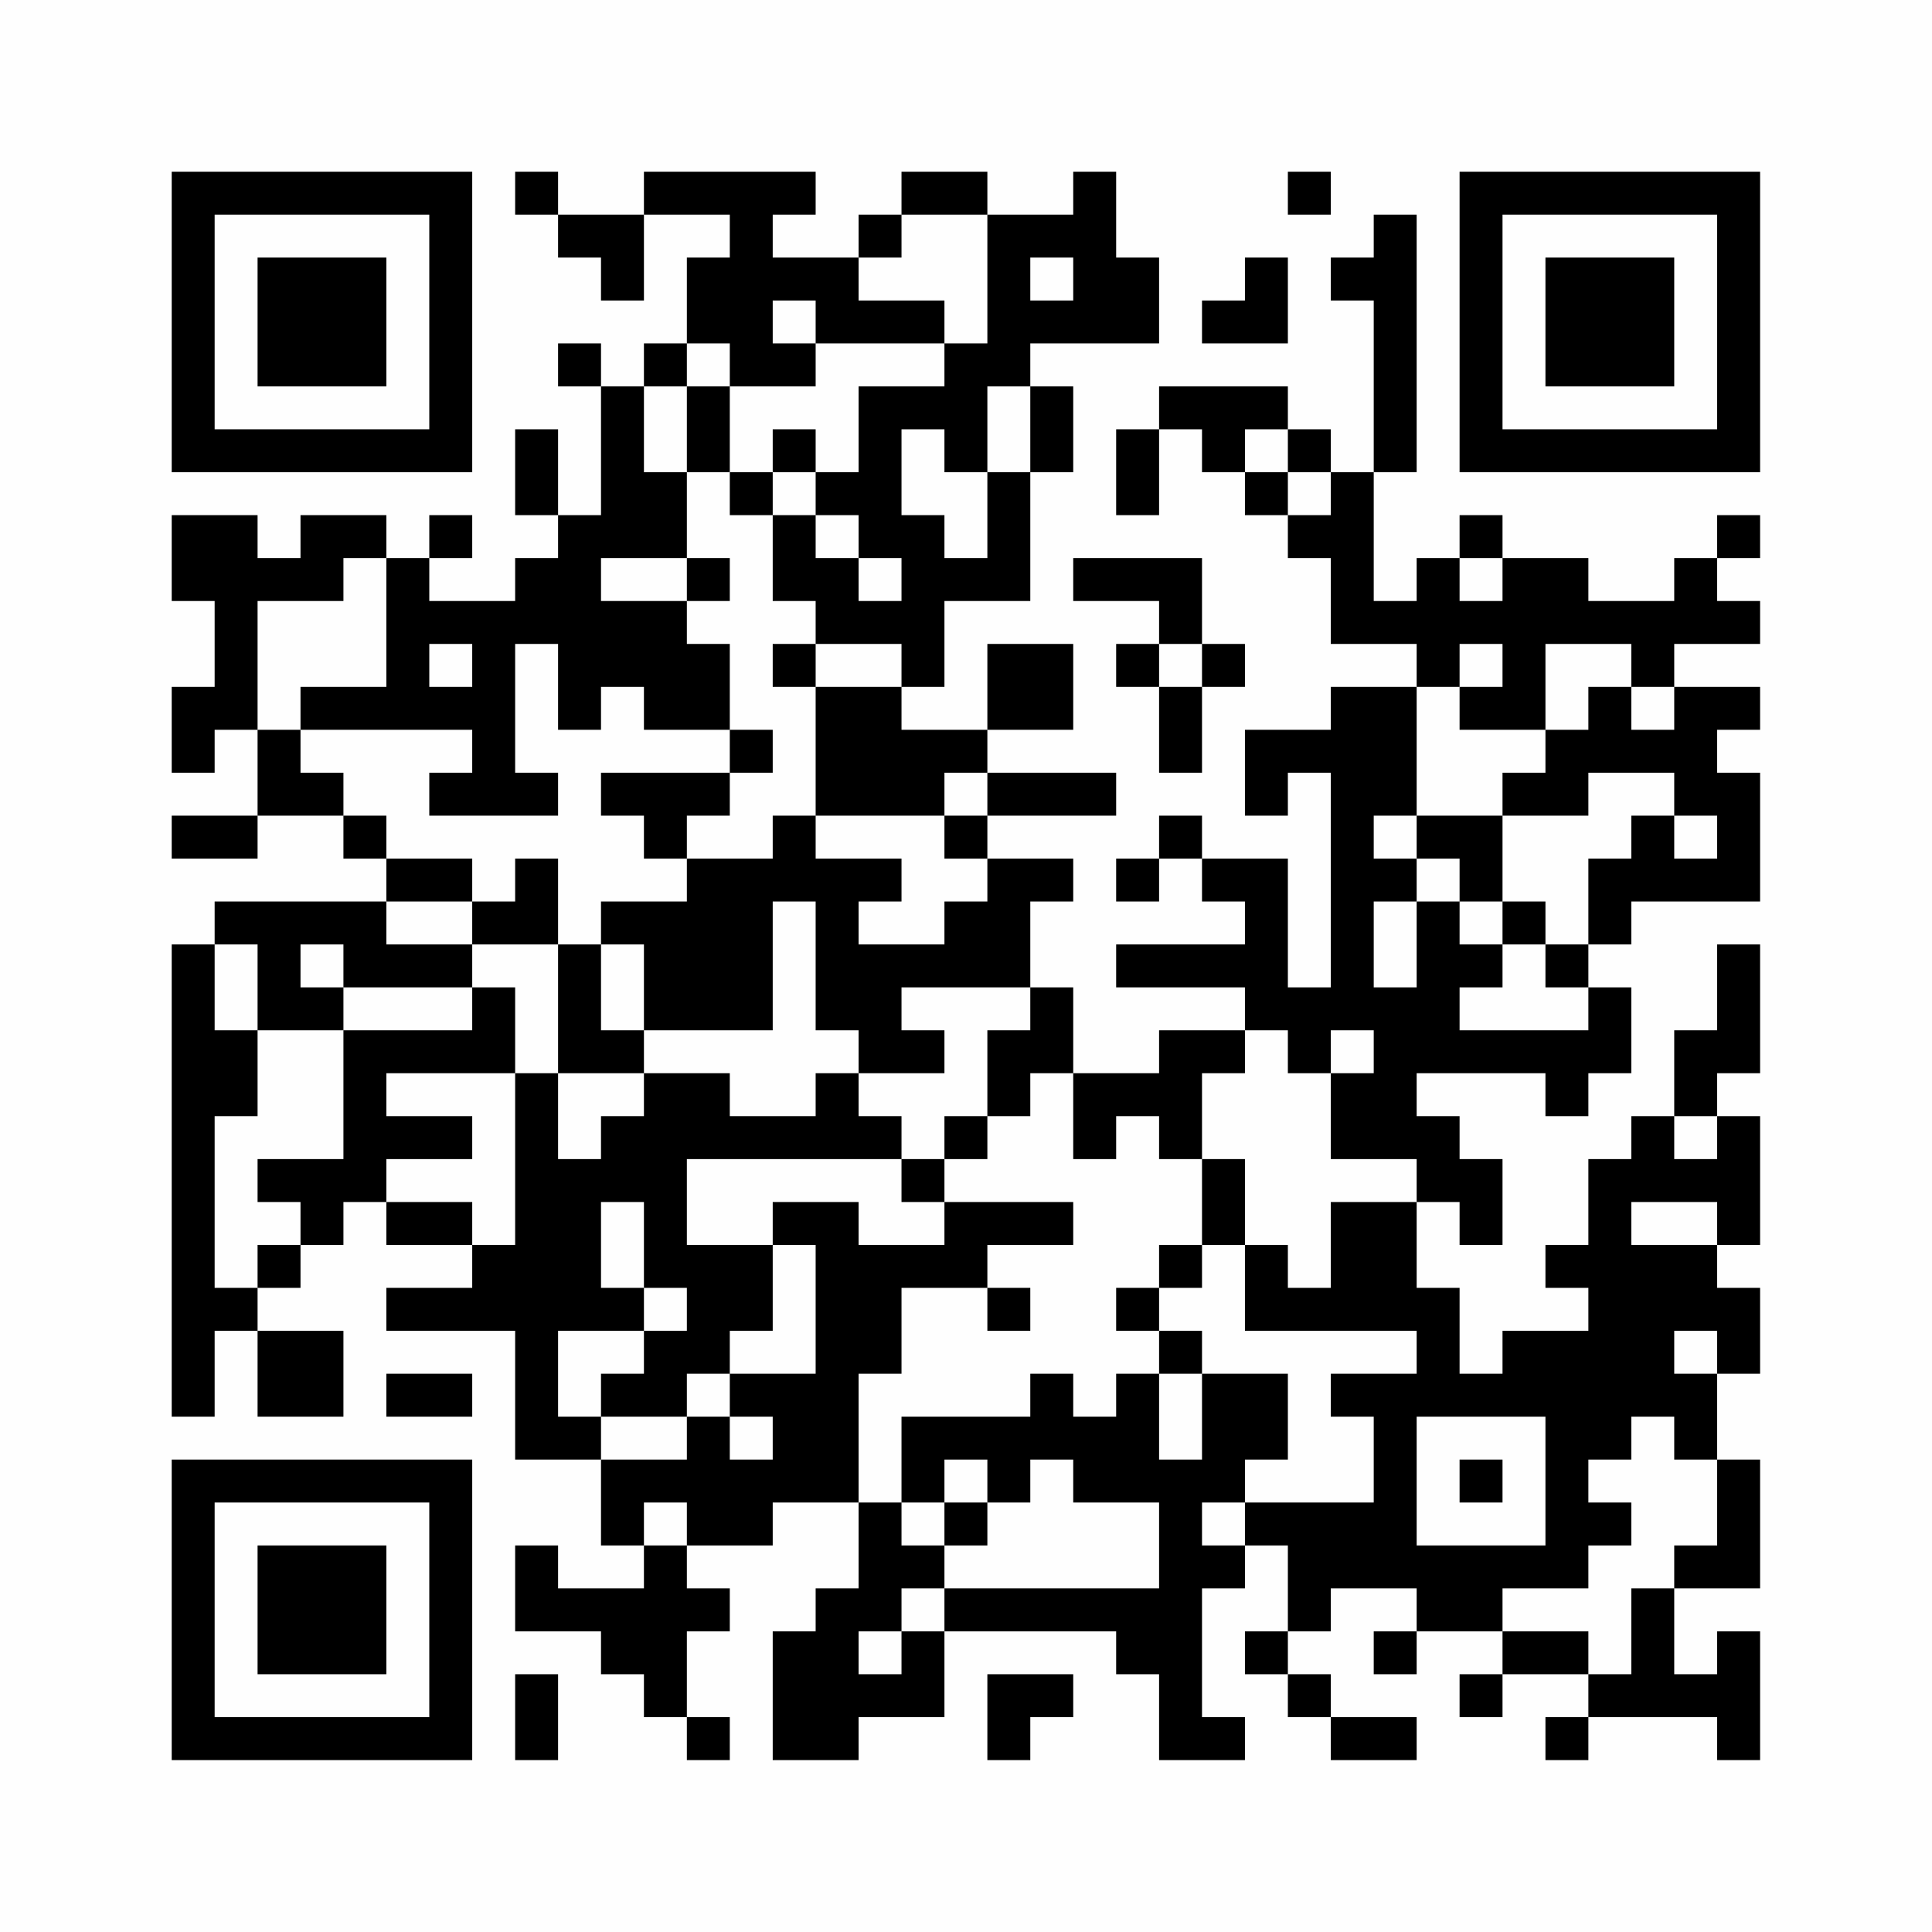 <?xml version="1.0" encoding="UTF-8"?>
<svg xmlns="http://www.w3.org/2000/svg" version="1.1" width="200" height="200" viewBox="0 0 200 200"><rect x="0" y="0" width="200" height="200" fill="#fefefe"/><g transform="scale(4.444)"><g transform="translate(4,4)"><path fill-rule="evenodd" d="M8 0L8 1L9 1L9 2L10 2L10 3L11 3L11 1L13 1L13 2L12 2L12 4L11 4L11 5L10 5L10 4L9 4L9 5L10 5L10 8L9 8L9 6L8 6L8 8L9 8L9 9L8 9L8 10L6 10L6 9L7 9L7 8L6 8L6 9L5 9L5 8L3 8L3 9L2 9L2 8L0 8L0 10L1 10L1 12L0 12L0 14L1 14L1 13L2 13L2 15L0 15L0 16L2 16L2 15L4 15L4 16L5 16L5 17L1 17L1 18L0 18L0 29L1 29L1 27L2 27L2 29L4 29L4 27L2 27L2 26L3 26L3 25L4 25L4 24L5 24L5 25L7 25L7 26L5 26L5 27L8 27L8 30L10 30L10 32L11 32L11 33L9 33L9 32L8 32L8 34L10 34L10 35L11 35L11 36L12 36L12 37L13 37L13 36L12 36L12 34L13 34L13 33L12 33L12 32L14 32L14 31L16 31L16 33L15 33L15 34L14 34L14 37L16 37L16 36L18 36L18 34L22 34L22 35L23 35L23 37L25 37L25 36L24 36L24 33L25 33L25 32L26 32L26 34L25 34L25 35L26 35L26 36L27 36L27 37L29 37L29 36L27 36L27 35L26 35L26 34L27 34L27 33L29 33L29 34L28 34L28 35L29 35L29 34L31 34L31 35L30 35L30 36L31 36L31 35L33 35L33 36L32 36L32 37L33 37L33 36L36 36L36 37L37 37L37 34L36 34L36 35L35 35L35 33L37 33L37 30L36 30L36 28L37 28L37 26L36 26L36 25L37 25L37 22L36 22L36 21L37 21L37 18L36 18L36 20L35 20L35 22L34 22L34 23L33 23L33 25L32 25L32 26L33 26L33 27L31 27L31 28L30 28L30 26L29 26L29 24L30 24L30 25L31 25L31 23L30 23L30 22L29 22L29 21L32 21L32 22L33 22L33 21L34 21L34 19L33 19L33 18L34 18L34 17L37 17L37 14L36 14L36 13L37 13L37 12L35 12L35 11L37 11L37 10L36 10L36 9L37 9L37 8L36 8L36 9L35 9L35 10L33 10L33 9L31 9L31 8L30 8L30 9L29 9L29 10L28 10L28 7L29 7L29 1L28 1L28 2L27 2L27 3L28 3L28 7L27 7L27 6L26 6L26 5L23 5L23 6L22 6L22 8L23 8L23 6L24 6L24 7L25 7L25 8L26 8L26 9L27 9L27 11L29 11L29 12L27 12L27 13L25 13L25 15L26 15L26 14L27 14L27 19L26 19L26 16L24 16L24 15L23 15L23 16L22 16L22 17L23 17L23 16L24 16L24 17L25 17L25 18L22 18L22 19L25 19L25 20L23 20L23 21L21 21L21 19L20 19L20 17L21 17L21 16L19 16L19 15L22 15L22 14L19 14L19 13L21 13L21 11L19 11L19 13L17 13L17 12L18 12L18 10L20 10L20 7L21 7L21 5L20 5L20 4L23 4L23 2L22 2L22 0L21 0L21 1L19 1L19 0L17 0L17 1L16 1L16 2L14 2L14 1L15 1L15 0L11 0L11 1L9 1L9 0ZM26 0L26 1L27 1L27 0ZM17 1L17 2L16 2L16 3L18 3L18 4L15 4L15 3L14 3L14 4L15 4L15 5L13 5L13 4L12 4L12 5L11 5L11 7L12 7L12 9L10 9L10 10L12 10L12 11L13 11L13 13L11 13L11 12L10 12L10 13L9 13L9 11L8 11L8 14L9 14L9 15L6 15L6 14L7 14L7 13L3 13L3 12L5 12L5 9L4 9L4 10L2 10L2 13L3 13L3 14L4 14L4 15L5 15L5 16L7 16L7 17L5 17L5 18L7 18L7 19L4 19L4 18L3 18L3 19L4 19L4 20L2 20L2 18L1 18L1 20L2 20L2 22L1 22L1 26L2 26L2 25L3 25L3 24L2 24L2 23L4 23L4 20L7 20L7 19L8 19L8 21L5 21L5 22L7 22L7 23L5 23L5 24L7 24L7 25L8 25L8 21L9 21L9 23L10 23L10 22L11 22L11 21L13 21L13 22L15 22L15 21L16 21L16 22L17 22L17 23L12 23L12 25L14 25L14 27L13 27L13 28L12 28L12 29L10 29L10 28L11 28L11 27L12 27L12 26L11 26L11 24L10 24L10 26L11 26L11 27L9 27L9 29L10 29L10 30L12 30L12 29L13 29L13 30L14 30L14 29L13 29L13 28L15 28L15 25L14 25L14 24L16 24L16 25L18 25L18 24L21 24L21 25L19 25L19 26L17 26L17 28L16 28L16 31L17 31L17 32L18 32L18 33L17 33L17 34L16 34L16 35L17 35L17 34L18 34L18 33L23 33L23 31L21 31L21 30L20 30L20 31L19 31L19 30L18 30L18 31L17 31L17 29L20 29L20 28L21 28L21 29L22 29L22 28L23 28L23 30L24 30L24 28L26 28L26 30L25 30L25 31L24 31L24 32L25 32L25 31L28 31L28 29L27 29L27 28L29 28L29 27L25 27L25 25L26 25L26 26L27 26L27 24L29 24L29 23L27 23L27 21L28 21L28 20L27 20L27 21L26 21L26 20L25 20L25 21L24 21L24 23L23 23L23 22L22 22L22 23L21 23L21 21L20 21L20 22L19 22L19 20L20 20L20 19L17 19L17 20L18 20L18 21L16 21L16 20L15 20L15 17L14 17L14 20L11 20L11 18L10 18L10 17L12 17L12 16L14 16L14 15L15 15L15 16L17 16L17 17L16 17L16 18L18 18L18 17L19 17L19 16L18 16L18 15L19 15L19 14L18 14L18 15L15 15L15 12L17 12L17 11L15 11L15 10L14 10L14 8L15 8L15 9L16 9L16 10L17 10L17 9L16 9L16 8L15 8L15 7L16 7L16 5L18 5L18 4L19 4L19 1ZM20 2L20 3L21 3L21 2ZM25 2L25 3L24 3L24 4L26 4L26 2ZM12 5L12 7L13 7L13 8L14 8L14 7L15 7L15 6L14 6L14 7L13 7L13 5ZM19 5L19 7L18 7L18 6L17 6L17 8L18 8L18 9L19 9L19 7L20 7L20 5ZM25 6L25 7L26 7L26 8L27 8L27 7L26 7L26 6ZM12 9L12 10L13 10L13 9ZM21 9L21 10L23 10L23 11L22 11L22 12L23 12L23 14L24 14L24 12L25 12L25 11L24 11L24 9ZM30 9L30 10L31 10L31 9ZM6 11L6 12L7 12L7 11ZM14 11L14 12L15 12L15 11ZM23 11L23 12L24 12L24 11ZM30 11L30 12L29 12L29 15L28 15L28 16L29 16L29 17L28 17L28 19L29 19L29 17L30 17L30 18L31 18L31 19L30 19L30 20L33 20L33 19L32 19L32 18L33 18L33 16L34 16L34 15L35 15L35 16L36 16L36 15L35 15L35 14L33 14L33 15L31 15L31 14L32 14L32 13L33 13L33 12L34 12L34 13L35 13L35 12L34 12L34 11L32 11L32 13L30 13L30 12L31 12L31 11ZM13 13L13 14L10 14L10 15L11 15L11 16L12 16L12 15L13 15L13 14L14 14L14 13ZM29 15L29 16L30 16L30 17L31 17L31 18L32 18L32 17L31 17L31 15ZM8 16L8 17L7 17L7 18L9 18L9 21L11 21L11 20L10 20L10 18L9 18L9 16ZM18 22L18 23L17 23L17 24L18 24L18 23L19 23L19 22ZM35 22L35 23L36 23L36 22ZM24 23L24 25L23 25L23 26L22 26L22 27L23 27L23 28L24 28L24 27L23 27L23 26L24 26L24 25L25 25L25 23ZM34 24L34 25L36 25L36 24ZM19 26L19 27L20 27L20 26ZM35 27L35 28L36 28L36 27ZM5 28L5 29L7 29L7 28ZM29 29L29 32L32 32L32 29ZM34 29L34 30L33 30L33 31L34 31L34 32L33 32L33 33L31 33L31 34L33 34L33 35L34 35L34 33L35 33L35 32L36 32L36 30L35 30L35 29ZM30 30L30 31L31 31L31 30ZM11 31L11 32L12 32L12 31ZM18 31L18 32L19 32L19 31ZM8 35L8 37L9 37L9 35ZM19 35L19 37L20 37L20 36L21 36L21 35ZM0 0L0 7L7 7L7 0ZM1 1L1 6L6 6L6 1ZM2 2L2 5L5 5L5 2ZM30 0L30 7L37 7L37 0ZM31 1L31 6L36 6L36 1ZM32 2L32 5L35 5L35 2ZM0 30L0 37L7 37L7 30ZM1 31L1 36L6 36L6 31ZM2 32L2 35L5 35L5 32Z" fill="#000000"/></g></g></svg>
